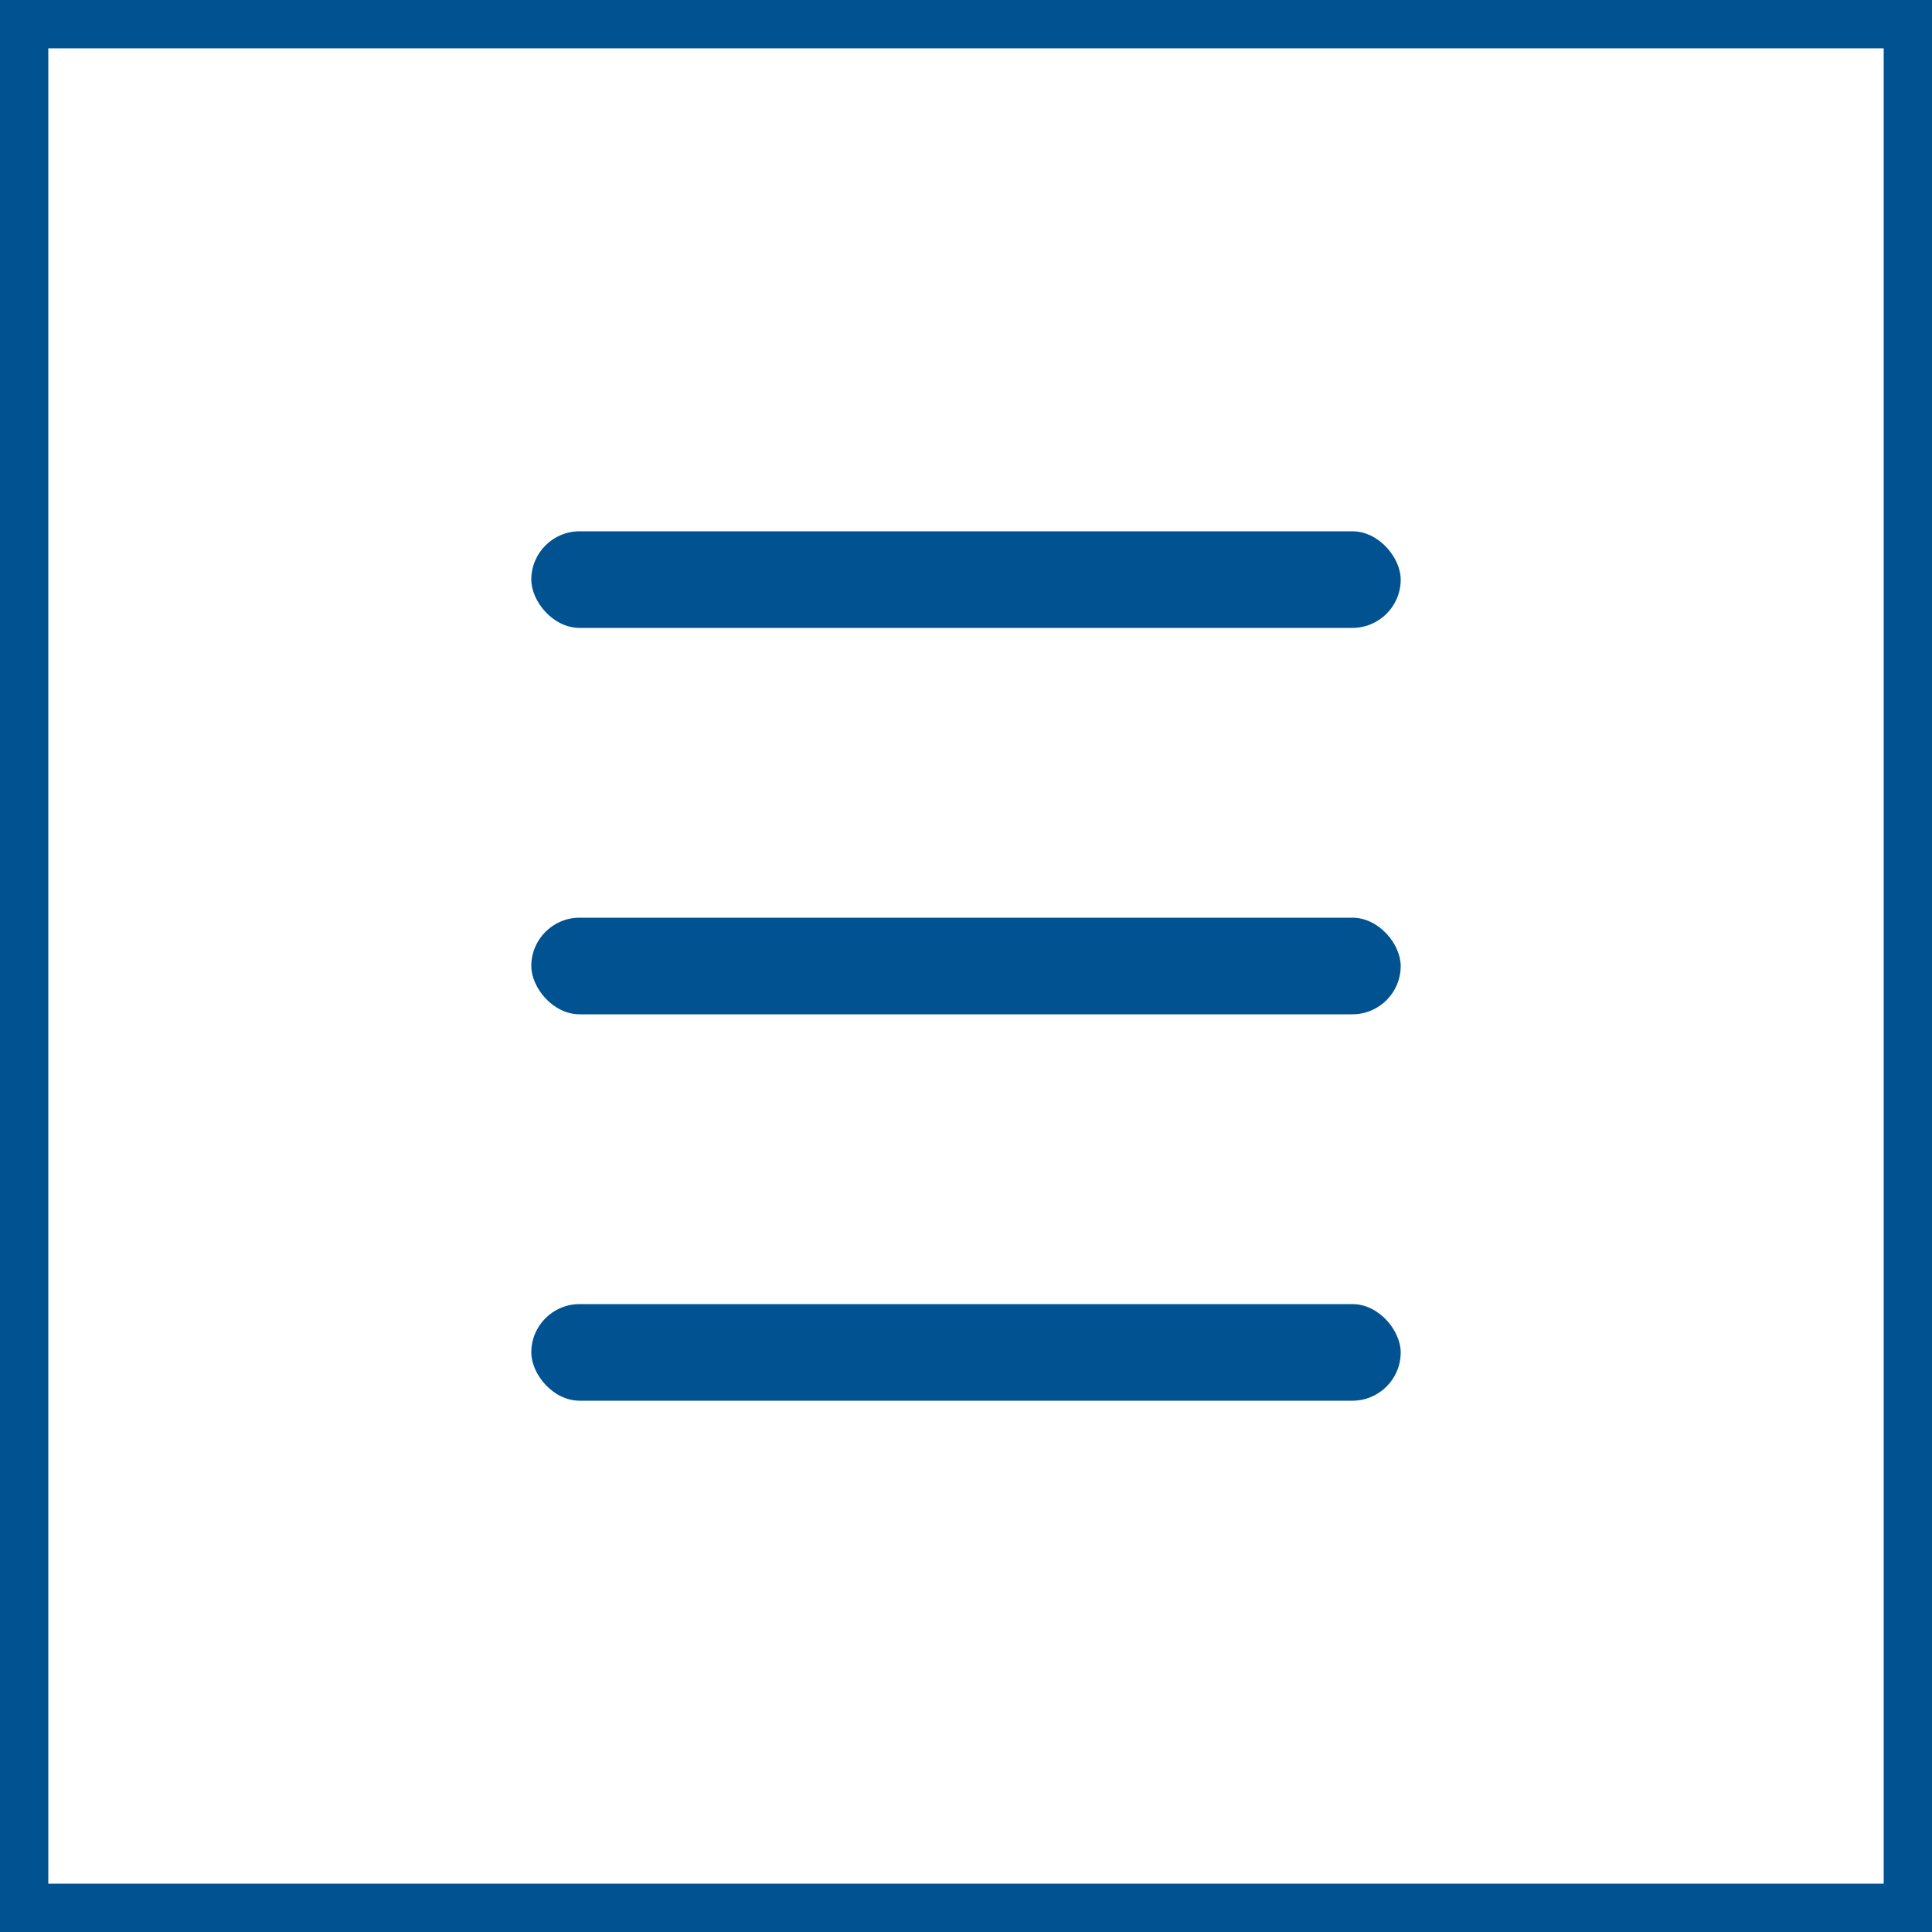 <svg xmlns="http://www.w3.org/2000/svg" id="Ham-Menu-Icon" viewBox="0 0 40 40"><g id="Rectangle_38" data-name="Rectangle 38" fill="none" stroke="#005291" stroke-width="1"><rect width="40" height="40" stroke="none"></rect><rect x="0.5" y="0.5" width="39" height="39" fill="none"></rect></g><g id="Menu" transform="translate(10.667 10.667)"><rect id="Rectangle_39" data-name="Rectangle 39" width="18" height="2" rx="1" transform="translate(0.333 0.333)" fill="#005291"></rect><rect id="Rectangle_40" data-name="Rectangle 40" width="18" height="2" rx="1" transform="translate(0.333 16.333)" fill="#005291"></rect><rect id="Rectangle_41" data-name="Rectangle 41" width="18" height="2" rx="1" transform="translate(0.333 8.333)" fill="#005291"></rect></g></svg>